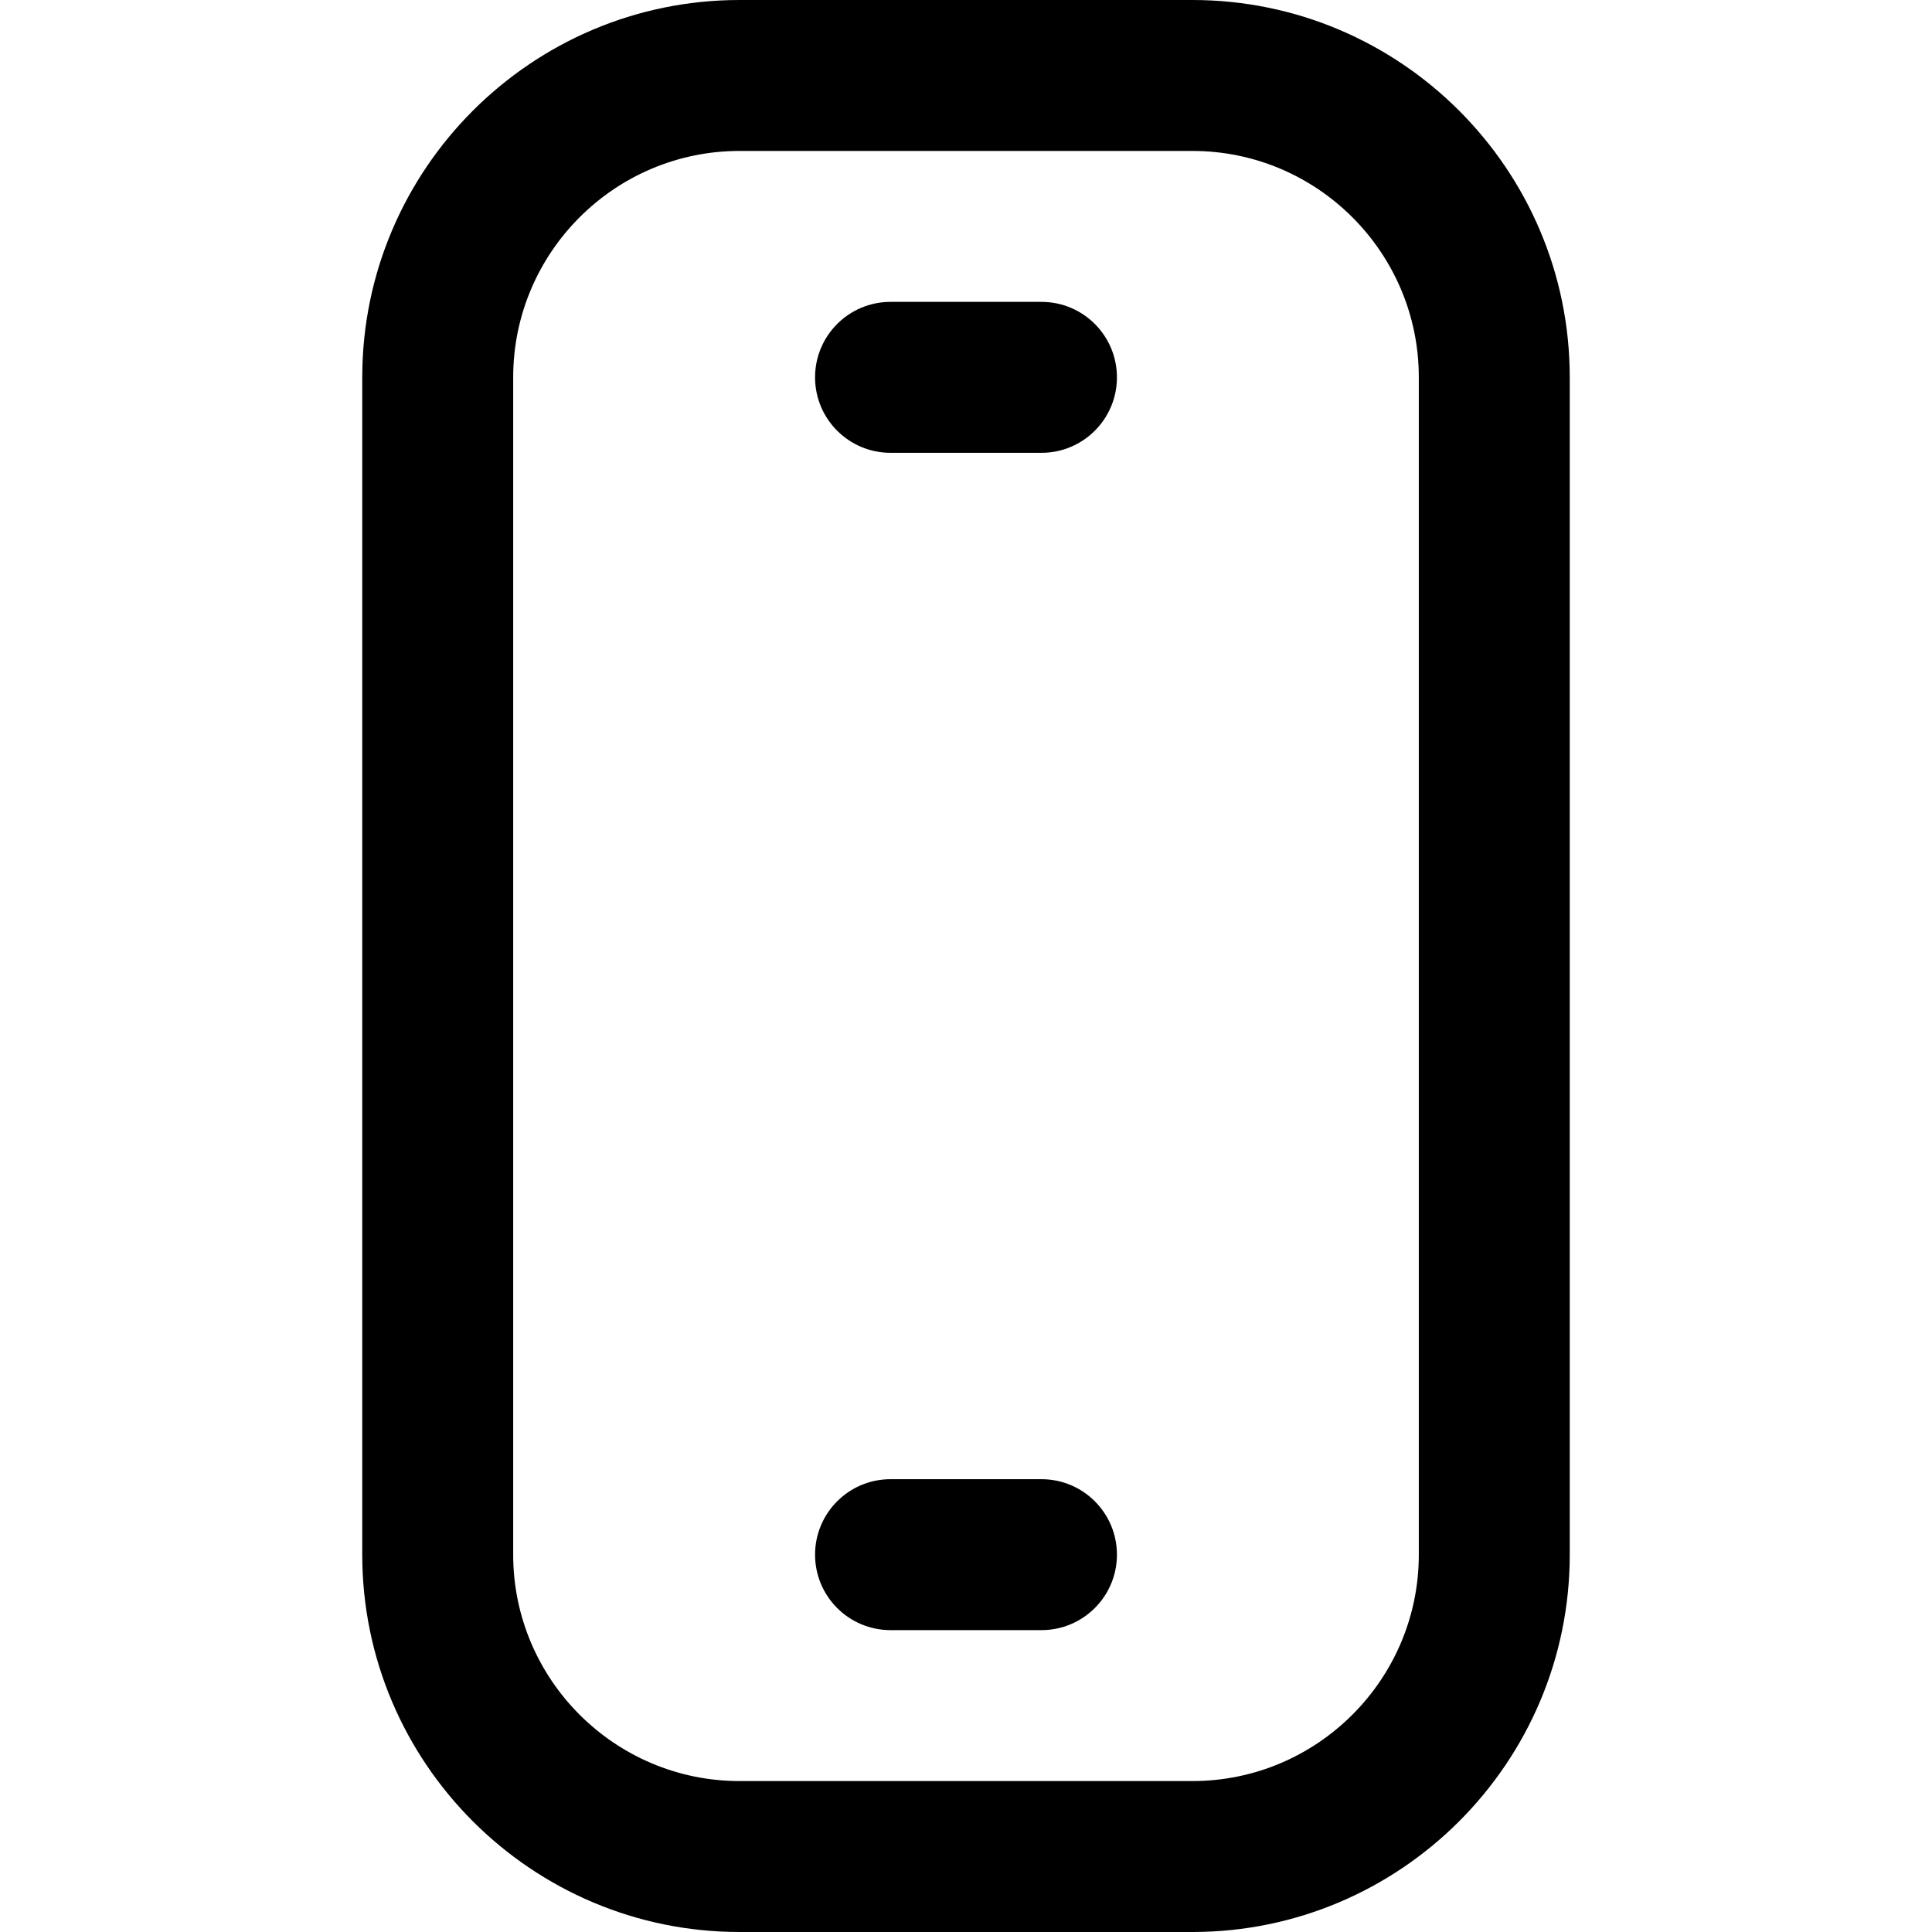 <svg id="Capa_1" enable-background="new 0 0 512 512" height="512" viewBox="0 0 512 512" width="512" xmlns="http://www.w3.org/2000/svg"><g><path d="m316 512h-120c-55.14 0-100-44.86-100-100v-312c0-55.14 44.86-100 100-100h120c55.14 0 100 44.86 100 100v312c0 55.14-44.86 100-100 100zm-120-472c-33.084 0-60 26.916-60 60v312c0 33.084 26.916 60 60 60h120c33.084 0 60-26.916 60-60v-312c0-33.084-26.916-60-60-60z"/><path d="m276 432h-40c-11.046 0-20-8.954-20-20s8.954-20 20-20h40c11.046 0 20 8.954 20 20s-8.954 20-20 20z"/><path d="m276 120h-40c-11.046 0-20-8.954-20-20s8.954-20 20-20h40c11.046 0 20 8.954 20 20s-8.954 20-20 20z"/></g></svg>
